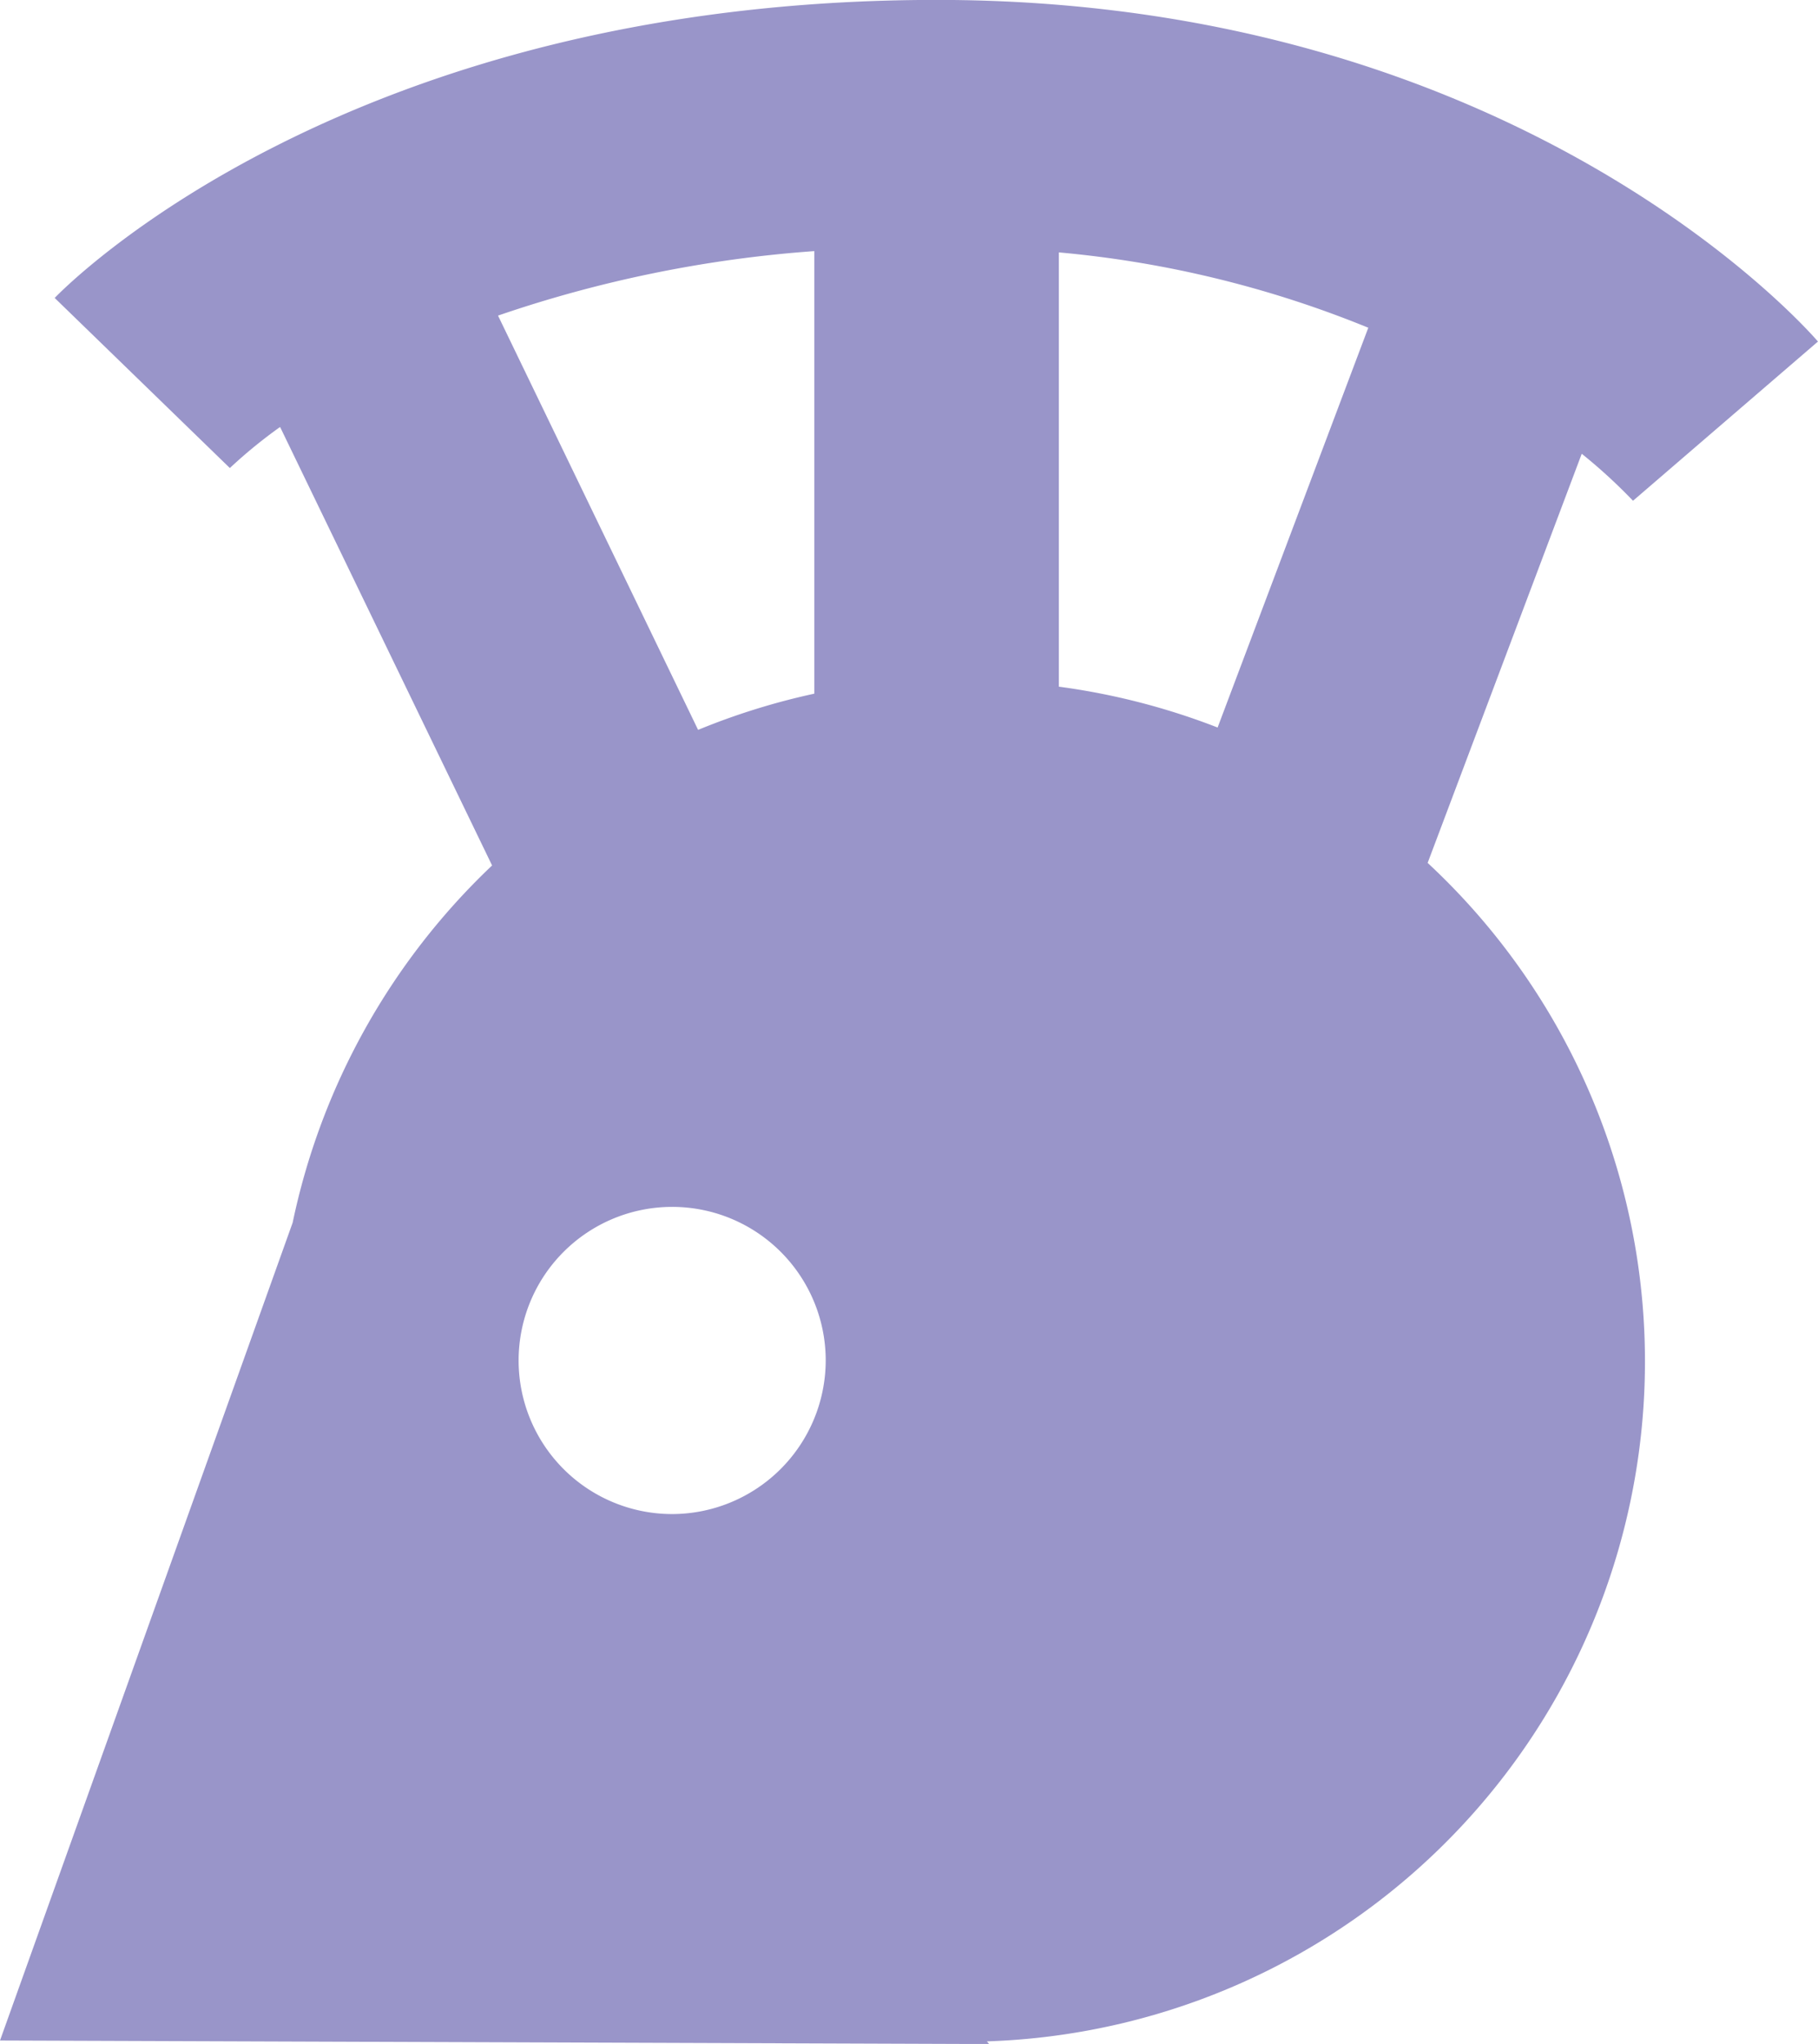 <svg id="Gruppe_2340" data-name="Gruppe 2340" xmlns="http://www.w3.org/2000/svg" xmlns:xlink="http://www.w3.org/1999/xlink" width="42.553" height="47.829" viewBox="0 0 42.553 47.829">
  <defs>
    <clipPath id="clip-path">
      <rect id="Rechteck_2171" data-name="Rechteck 2171" width="42.553" height="47.829" fill="none"/>
    </clipPath>
  </defs>
  <g id="Gruppe_2339" data-name="Gruppe 2339" transform="translate(0 0)" clip-path="url(#clip-path)">
    <path id="Pfad_778" data-name="Pfad 778" d="M37.023,10.62a12.473,12.473,0,0,1,1.2,1.1l4.329-3.726C42.274,7.671,35.514,0,21.924,0,8.14,0,1.559,6.685,1.28,6.974l4.1,3.98a11.463,11.463,0,0,1,1.176-.961l4.962,10.261A16.042,16.042,0,0,0,6.85,28.612L0,47.75l22.482.08h.668l-.05-.06A15.919,15.919,0,0,0,33.416,20.194ZM19.06,5.878V16.234a16.116,16.116,0,0,0-2.72.847L11.657,7.387a29.254,29.254,0,0,1,7.4-1.509M15.727,35.431a3.594,3.594,0,1,1,3.6-3.6,3.6,3.6,0,0,1-3.6,3.6M28.5,17.026a16.161,16.161,0,0,0-3.716-.956V5.908a25.076,25.076,0,0,1,7.243,1.763Z" transform="translate(0 -0.002)" fill="#9995c9"/>
  </g>
</svg>
